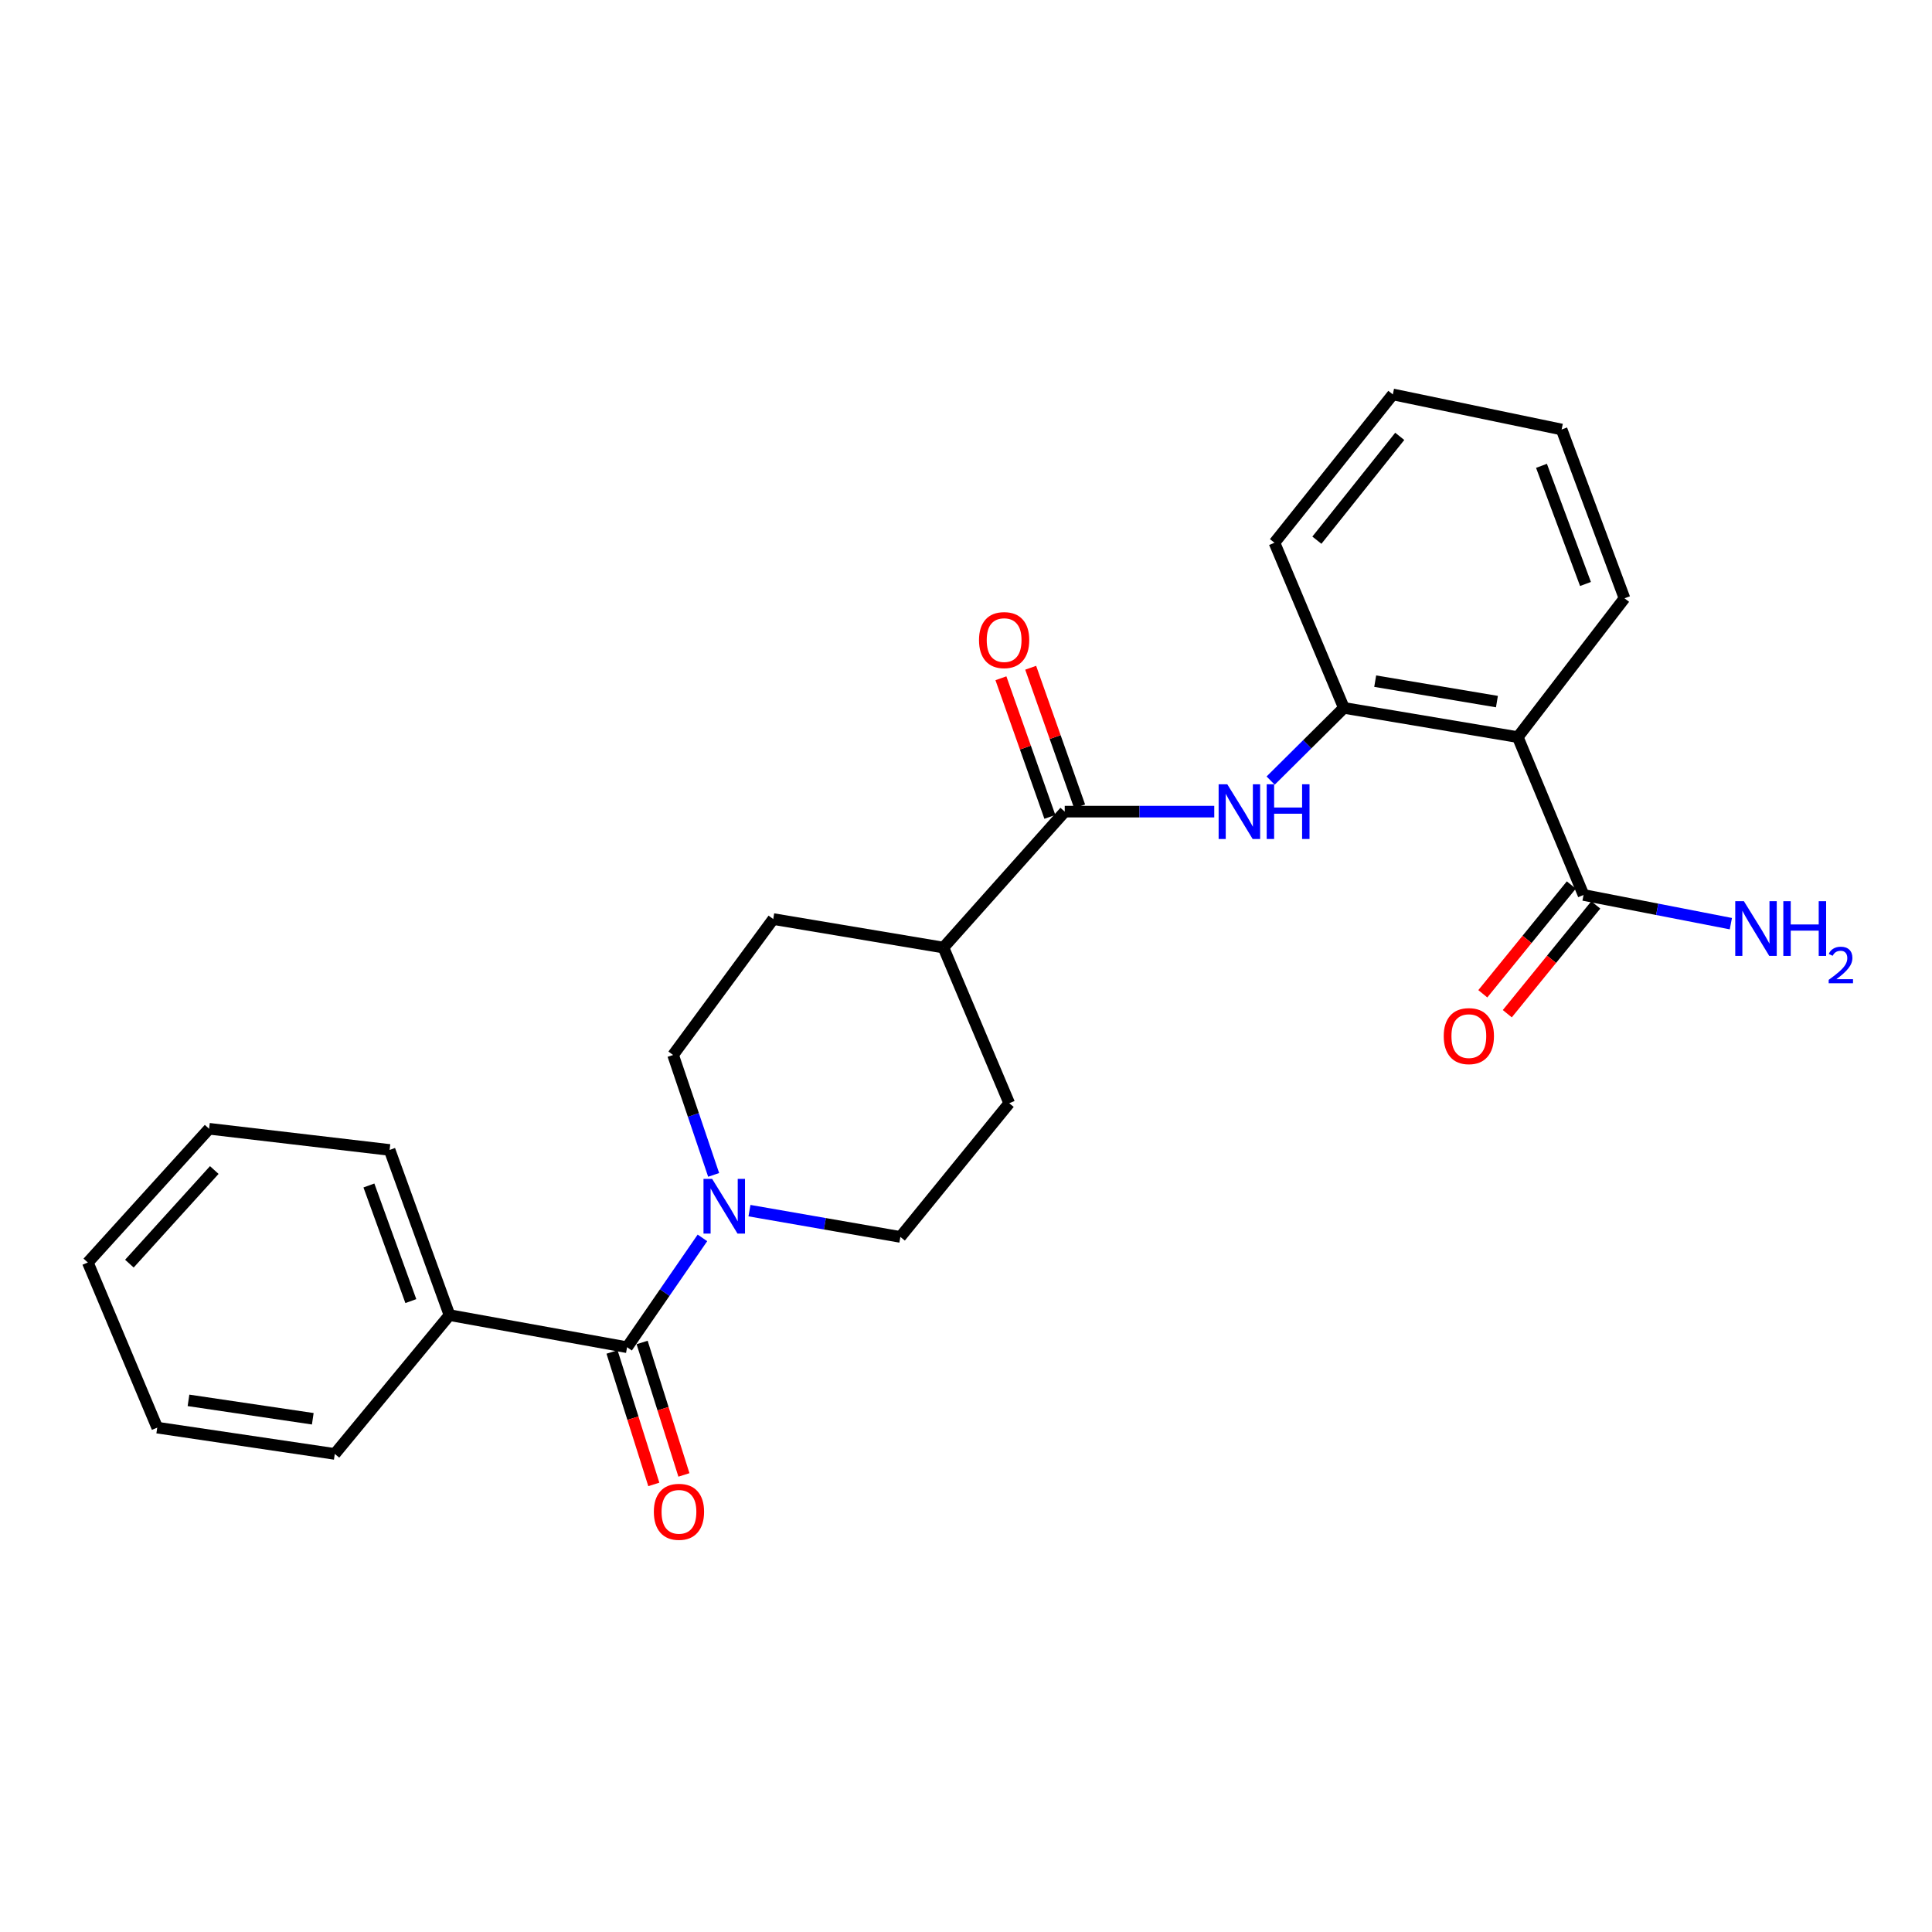 <?xml version='1.0' encoding='iso-8859-1'?>
<svg version='1.1' baseProfile='full'
              xmlns='http://www.w3.org/2000/svg'
                      xmlns:rdkit='http://www.rdkit.org/xml'
                      xmlns:xlink='http://www.w3.org/1999/xlink'
                  xml:space='preserve'
width='1000px' height='1000px' viewBox='0 0 1000 1000'>
<!-- END OF HEADER -->
<rect style='opacity:1.0;fill:#FFFFFF;stroke:none' width='1000' height='1000' x='0' y='0'> </rect>
<path class='bond-4' d='M 785.602,381.526 L 695.591,366.406' style='fill:none;fill-rule:evenodd;stroke:#000000;stroke-width:6px;stroke-linecap:butt;stroke-linejoin:miter;stroke-opacity:1' />
<path class='bond-4' d='M 774.807,363.148 L 711.799,352.564' style='fill:none;fill-rule:evenodd;stroke:#000000;stroke-width:6px;stroke-linecap:butt;stroke-linejoin:miter;stroke-opacity:1' />
<path class='bond-5' d='M 785.602,381.526 L 819.645,463.233' style='fill:none;fill-rule:evenodd;stroke:#000000;stroke-width:6px;stroke-linecap:butt;stroke-linejoin:miter;stroke-opacity:1' />
<path class='bond-16' d='M 785.602,381.526 L 840.836,309.675' style='fill:none;fill-rule:evenodd;stroke:#000000;stroke-width:6px;stroke-linecap:butt;stroke-linejoin:miter;stroke-opacity:1' />
<path class='bond-0' d='M 324.573,697.319 L 344.078,669.023' style='fill:none;fill-rule:evenodd;stroke:#000000;stroke-width:6px;stroke-linecap:butt;stroke-linejoin:miter;stroke-opacity:1' />
<path class='bond-0' d='M 344.078,669.023 L 363.582,640.727' style='fill:none;fill-rule:evenodd;stroke:#0000FF;stroke-width:6px;stroke-linecap:butt;stroke-linejoin:miter;stroke-opacity:1' />
<path class='bond-9' d='M 316.784,699.777 L 327.6,734.057' style='fill:none;fill-rule:evenodd;stroke:#000000;stroke-width:6px;stroke-linecap:butt;stroke-linejoin:miter;stroke-opacity:1' />
<path class='bond-9' d='M 327.6,734.057 L 338.416,768.336' style='fill:none;fill-rule:evenodd;stroke:#FF0000;stroke-width:6px;stroke-linecap:butt;stroke-linejoin:miter;stroke-opacity:1' />
<path class='bond-9' d='M 332.363,694.862 L 343.179,729.141' style='fill:none;fill-rule:evenodd;stroke:#000000;stroke-width:6px;stroke-linecap:butt;stroke-linejoin:miter;stroke-opacity:1' />
<path class='bond-9' d='M 343.179,729.141 L 353.995,763.421' style='fill:none;fill-rule:evenodd;stroke:#FF0000;stroke-width:6px;stroke-linecap:butt;stroke-linejoin:miter;stroke-opacity:1' />
<path class='bond-11' d='M 324.573,697.319 L 232.656,680.702' style='fill:none;fill-rule:evenodd;stroke:#000000;stroke-width:6px;stroke-linecap:butt;stroke-linejoin:miter;stroke-opacity:1' />
<path class='bond-1' d='M 369.382,608.126 L 358.885,577.091' style='fill:none;fill-rule:evenodd;stroke:#0000FF;stroke-width:6px;stroke-linecap:butt;stroke-linejoin:miter;stroke-opacity:1' />
<path class='bond-1' d='M 358.885,577.091 L 348.388,546.057' style='fill:none;fill-rule:evenodd;stroke:#000000;stroke-width:6px;stroke-linecap:butt;stroke-linejoin:miter;stroke-opacity:1' />
<path class='bond-26' d='M 387.923,626.625 L 426.974,633.425' style='fill:none;fill-rule:evenodd;stroke:#0000FF;stroke-width:6px;stroke-linecap:butt;stroke-linejoin:miter;stroke-opacity:1' />
<path class='bond-26' d='M 426.974,633.425 L 466.025,640.225' style='fill:none;fill-rule:evenodd;stroke:#000000;stroke-width:6px;stroke-linecap:butt;stroke-linejoin:miter;stroke-opacity:1' />
<path class='bond-2' d='M 551.108,420.097 L 589.805,420.097' style='fill:none;fill-rule:evenodd;stroke:#000000;stroke-width:6px;stroke-linecap:butt;stroke-linejoin:miter;stroke-opacity:1' />
<path class='bond-2' d='M 589.805,420.097 L 628.501,420.097' style='fill:none;fill-rule:evenodd;stroke:#0000FF;stroke-width:6px;stroke-linecap:butt;stroke-linejoin:miter;stroke-opacity:1' />
<path class='bond-6' d='M 551.108,420.097 L 488.324,490.46' style='fill:none;fill-rule:evenodd;stroke:#000000;stroke-width:6px;stroke-linecap:butt;stroke-linejoin:miter;stroke-opacity:1' />
<path class='bond-10' d='M 558.81,417.378 L 546.145,381.502' style='fill:none;fill-rule:evenodd;stroke:#000000;stroke-width:6px;stroke-linecap:butt;stroke-linejoin:miter;stroke-opacity:1' />
<path class='bond-10' d='M 546.145,381.502 L 533.479,345.626' style='fill:none;fill-rule:evenodd;stroke:#FF0000;stroke-width:6px;stroke-linecap:butt;stroke-linejoin:miter;stroke-opacity:1' />
<path class='bond-10' d='M 543.406,422.817 L 530.74,386.941' style='fill:none;fill-rule:evenodd;stroke:#000000;stroke-width:6px;stroke-linecap:butt;stroke-linejoin:miter;stroke-opacity:1' />
<path class='bond-10' d='M 530.74,386.941 L 518.075,351.065' style='fill:none;fill-rule:evenodd;stroke:#FF0000;stroke-width:6px;stroke-linecap:butt;stroke-linejoin:miter;stroke-opacity:1' />
<path class='bond-3' d='M 657.686,404.032 L 676.638,385.219' style='fill:none;fill-rule:evenodd;stroke:#0000FF;stroke-width:6px;stroke-linecap:butt;stroke-linejoin:miter;stroke-opacity:1' />
<path class='bond-3' d='M 676.638,385.219 L 695.591,366.406' style='fill:none;fill-rule:evenodd;stroke:#000000;stroke-width:6px;stroke-linecap:butt;stroke-linejoin:miter;stroke-opacity:1' />
<path class='bond-17' d='M 695.591,366.406 L 659.661,280.924' style='fill:none;fill-rule:evenodd;stroke:#000000;stroke-width:6px;stroke-linecap:butt;stroke-linejoin:miter;stroke-opacity:1' />
<path class='bond-12' d='M 813.309,458.079 L 790.405,486.231' style='fill:none;fill-rule:evenodd;stroke:#000000;stroke-width:6px;stroke-linecap:butt;stroke-linejoin:miter;stroke-opacity:1' />
<path class='bond-12' d='M 790.405,486.231 L 767.501,514.383' style='fill:none;fill-rule:evenodd;stroke:#FF0000;stroke-width:6px;stroke-linecap:butt;stroke-linejoin:miter;stroke-opacity:1' />
<path class='bond-12' d='M 825.981,468.388 L 803.077,496.541' style='fill:none;fill-rule:evenodd;stroke:#000000;stroke-width:6px;stroke-linecap:butt;stroke-linejoin:miter;stroke-opacity:1' />
<path class='bond-12' d='M 803.077,496.541 L 780.172,524.693' style='fill:none;fill-rule:evenodd;stroke:#FF0000;stroke-width:6px;stroke-linecap:butt;stroke-linejoin:miter;stroke-opacity:1' />
<path class='bond-15' d='M 819.645,463.233 L 857.767,470.66' style='fill:none;fill-rule:evenodd;stroke:#000000;stroke-width:6px;stroke-linecap:butt;stroke-linejoin:miter;stroke-opacity:1' />
<path class='bond-15' d='M 857.767,470.66 L 895.89,478.087' style='fill:none;fill-rule:evenodd;stroke:#0000FF;stroke-width:6px;stroke-linecap:butt;stroke-linejoin:miter;stroke-opacity:1' />
<path class='bond-13' d='M 488.324,490.46 L 522.366,571.033' style='fill:none;fill-rule:evenodd;stroke:#000000;stroke-width:6px;stroke-linecap:butt;stroke-linejoin:miter;stroke-opacity:1' />
<path class='bond-14' d='M 488.324,490.46 L 400.227,475.703' style='fill:none;fill-rule:evenodd;stroke:#000000;stroke-width:6px;stroke-linecap:butt;stroke-linejoin:miter;stroke-opacity:1' />
<path class='bond-7' d='M 348.388,546.057 L 400.227,475.703' style='fill:none;fill-rule:evenodd;stroke:#000000;stroke-width:6px;stroke-linecap:butt;stroke-linejoin:miter;stroke-opacity:1' />
<path class='bond-8' d='M 466.025,640.225 L 522.366,571.033' style='fill:none;fill-rule:evenodd;stroke:#000000;stroke-width:6px;stroke-linecap:butt;stroke-linejoin:miter;stroke-opacity:1' />
<path class='bond-18' d='M 232.656,680.702 L 201.654,595.21' style='fill:none;fill-rule:evenodd;stroke:#000000;stroke-width:6px;stroke-linecap:butt;stroke-linejoin:miter;stroke-opacity:1' />
<path class='bond-18' d='M 212.648,673.447 L 190.947,613.603' style='fill:none;fill-rule:evenodd;stroke:#000000;stroke-width:6px;stroke-linecap:butt;stroke-linejoin:miter;stroke-opacity:1' />
<path class='bond-19' d='M 232.656,680.702 L 173.284,752.553' style='fill:none;fill-rule:evenodd;stroke:#000000;stroke-width:6px;stroke-linecap:butt;stroke-linejoin:miter;stroke-opacity:1' />
<path class='bond-20' d='M 840.836,309.675 L 808.3,222.305' style='fill:none;fill-rule:evenodd;stroke:#000000;stroke-width:6px;stroke-linecap:butt;stroke-linejoin:miter;stroke-opacity:1' />
<path class='bond-20' d='M 820.647,302.27 L 797.872,241.111' style='fill:none;fill-rule:evenodd;stroke:#000000;stroke-width:6px;stroke-linecap:butt;stroke-linejoin:miter;stroke-opacity:1' />
<path class='bond-25' d='M 659.661,280.924 L 720.93,204.154' style='fill:none;fill-rule:evenodd;stroke:#000000;stroke-width:6px;stroke-linecap:butt;stroke-linejoin:miter;stroke-opacity:1' />
<path class='bond-25' d='M 681.62,279.598 L 724.508,225.859' style='fill:none;fill-rule:evenodd;stroke:#000000;stroke-width:6px;stroke-linecap:butt;stroke-linejoin:miter;stroke-opacity:1' />
<path class='bond-23' d='M 201.654,595.21 L 108.23,584.247' style='fill:none;fill-rule:evenodd;stroke:#000000;stroke-width:6px;stroke-linecap:butt;stroke-linejoin:miter;stroke-opacity:1' />
<path class='bond-22' d='M 173.284,752.553 L 81.385,738.94' style='fill:none;fill-rule:evenodd;stroke:#000000;stroke-width:6px;stroke-linecap:butt;stroke-linejoin:miter;stroke-opacity:1' />
<path class='bond-22' d='M 161.893,734.351 L 97.563,724.822' style='fill:none;fill-rule:evenodd;stroke:#000000;stroke-width:6px;stroke-linecap:butt;stroke-linejoin:miter;stroke-opacity:1' />
<path class='bond-21' d='M 808.3,222.305 L 720.93,204.154' style='fill:none;fill-rule:evenodd;stroke:#000000;stroke-width:6px;stroke-linecap:butt;stroke-linejoin:miter;stroke-opacity:1' />
<path class='bond-24' d='M 81.385,738.94 L 45.455,653.466' style='fill:none;fill-rule:evenodd;stroke:#000000;stroke-width:6px;stroke-linecap:butt;stroke-linejoin:miter;stroke-opacity:1' />
<path class='bond-27' d='M 108.23,584.247 L 45.455,653.466' style='fill:none;fill-rule:evenodd;stroke:#000000;stroke-width:6px;stroke-linecap:butt;stroke-linejoin:miter;stroke-opacity:1' />
<path class='bond-27' d='M 110.915,605.604 L 66.972,654.058' style='fill:none;fill-rule:evenodd;stroke:#000000;stroke-width:6px;stroke-linecap:butt;stroke-linejoin:miter;stroke-opacity:1' />
<path  class='atom-2' d='M 368.61 610.192
L 377.89 625.192
Q 378.81 626.672, 380.29 629.352
Q 381.77 632.032, 381.85 632.192
L 381.85 610.192
L 385.61 610.192
L 385.61 638.512
L 381.73 638.512
L 371.77 622.112
Q 370.61 620.192, 369.37 617.992
Q 368.17 615.792, 367.81 615.112
L 367.81 638.512
L 364.13 638.512
L 364.13 610.192
L 368.61 610.192
' fill='#0000FF'/>
<path  class='atom-4' d='M 635.241 405.937
L 644.521 420.937
Q 645.441 422.417, 646.921 425.097
Q 648.401 427.777, 648.481 427.937
L 648.481 405.937
L 652.241 405.937
L 652.241 434.257
L 648.361 434.257
L 638.401 417.857
Q 637.241 415.937, 636.001 413.737
Q 634.801 411.537, 634.441 410.857
L 634.441 434.257
L 630.761 434.257
L 630.761 405.937
L 635.241 405.937
' fill='#0000FF'/>
<path  class='atom-4' d='M 655.641 405.937
L 659.481 405.937
L 659.481 417.977
L 673.961 417.977
L 673.961 405.937
L 677.801 405.937
L 677.801 434.257
L 673.961 434.257
L 673.961 421.177
L 659.481 421.177
L 659.481 434.257
L 655.641 434.257
L 655.641 405.937
' fill='#0000FF'/>
<path  class='atom-10' d='M 338.428 782.51
Q 338.428 775.71, 341.788 771.91
Q 345.148 768.11, 351.428 768.11
Q 357.708 768.11, 361.068 771.91
Q 364.428 775.71, 364.428 782.51
Q 364.428 789.39, 361.028 793.31
Q 357.628 797.19, 351.428 797.19
Q 345.188 797.19, 341.788 793.31
Q 338.428 789.43, 338.428 782.51
M 351.428 793.99
Q 355.748 793.99, 358.068 791.11
Q 360.428 788.19, 360.428 782.51
Q 360.428 776.95, 358.068 774.15
Q 355.748 771.31, 351.428 771.31
Q 347.108 771.31, 344.748 774.11
Q 342.428 776.91, 342.428 782.51
Q 342.428 788.23, 344.748 791.11
Q 347.108 793.99, 351.428 793.99
' fill='#FF0000'/>
<path  class='atom-11' d='M 506.734 331.31
Q 506.734 324.51, 510.094 320.71
Q 513.454 316.91, 519.734 316.91
Q 526.014 316.91, 529.374 320.71
Q 532.734 324.51, 532.734 331.31
Q 532.734 338.19, 529.334 342.11
Q 525.934 345.99, 519.734 345.99
Q 513.494 345.99, 510.094 342.11
Q 506.734 338.23, 506.734 331.31
M 519.734 342.79
Q 524.054 342.79, 526.374 339.91
Q 528.734 336.99, 528.734 331.31
Q 528.734 325.75, 526.374 322.95
Q 524.054 320.11, 519.734 320.11
Q 515.414 320.11, 513.054 322.91
Q 510.734 325.71, 510.734 331.31
Q 510.734 337.03, 513.054 339.91
Q 515.414 342.79, 519.734 342.79
' fill='#FF0000'/>
<path  class='atom-13' d='M 747.273 536.29
Q 747.273 529.49, 750.633 525.69
Q 753.993 521.89, 760.273 521.89
Q 766.553 521.89, 769.913 525.69
Q 773.273 529.49, 773.273 536.29
Q 773.273 543.17, 769.873 547.09
Q 766.473 550.97, 760.273 550.97
Q 754.033 550.97, 750.633 547.09
Q 747.273 543.21, 747.273 536.29
M 760.273 547.77
Q 764.593 547.77, 766.913 544.89
Q 769.273 541.97, 769.273 536.29
Q 769.273 530.73, 766.913 527.93
Q 764.593 525.09, 760.273 525.09
Q 755.953 525.09, 753.593 527.89
Q 751.273 530.69, 751.273 536.29
Q 751.273 542.01, 753.593 544.89
Q 755.953 547.77, 760.273 547.77
' fill='#FF0000'/>
<path  class='atom-16' d='M 902.643 466.462
L 911.923 481.462
Q 912.843 482.942, 914.323 485.622
Q 915.803 488.302, 915.883 488.462
L 915.883 466.462
L 919.643 466.462
L 919.643 494.782
L 915.763 494.782
L 905.803 478.382
Q 904.643 476.462, 903.403 474.262
Q 902.203 472.062, 901.843 471.382
L 901.843 494.782
L 898.163 494.782
L 898.163 466.462
L 902.643 466.462
' fill='#0000FF'/>
<path  class='atom-16' d='M 923.043 466.462
L 926.883 466.462
L 926.883 478.502
L 941.363 478.502
L 941.363 466.462
L 945.203 466.462
L 945.203 494.782
L 941.363 494.782
L 941.363 481.702
L 926.883 481.702
L 926.883 494.782
L 923.043 494.782
L 923.043 466.462
' fill='#0000FF'/>
<path  class='atom-16' d='M 946.576 493.789
Q 947.262 492.02, 948.899 491.043
Q 950.536 490.04, 952.806 490.04
Q 955.631 490.04, 957.215 491.571
Q 958.799 493.102, 958.799 495.821
Q 958.799 498.593, 956.74 501.181
Q 954.707 503.768, 950.483 506.83
L 959.116 506.83
L 959.116 508.942
L 946.523 508.942
L 946.523 507.173
Q 950.008 504.692, 952.067 502.844
Q 954.153 500.996, 955.156 499.333
Q 956.159 497.669, 956.159 495.953
Q 956.159 494.158, 955.261 493.155
Q 954.364 492.152, 952.806 492.152
Q 951.301 492.152, 950.298 492.759
Q 949.295 493.366, 948.582 494.713
L 946.576 493.789
' fill='#0000FF'/>
</svg>
